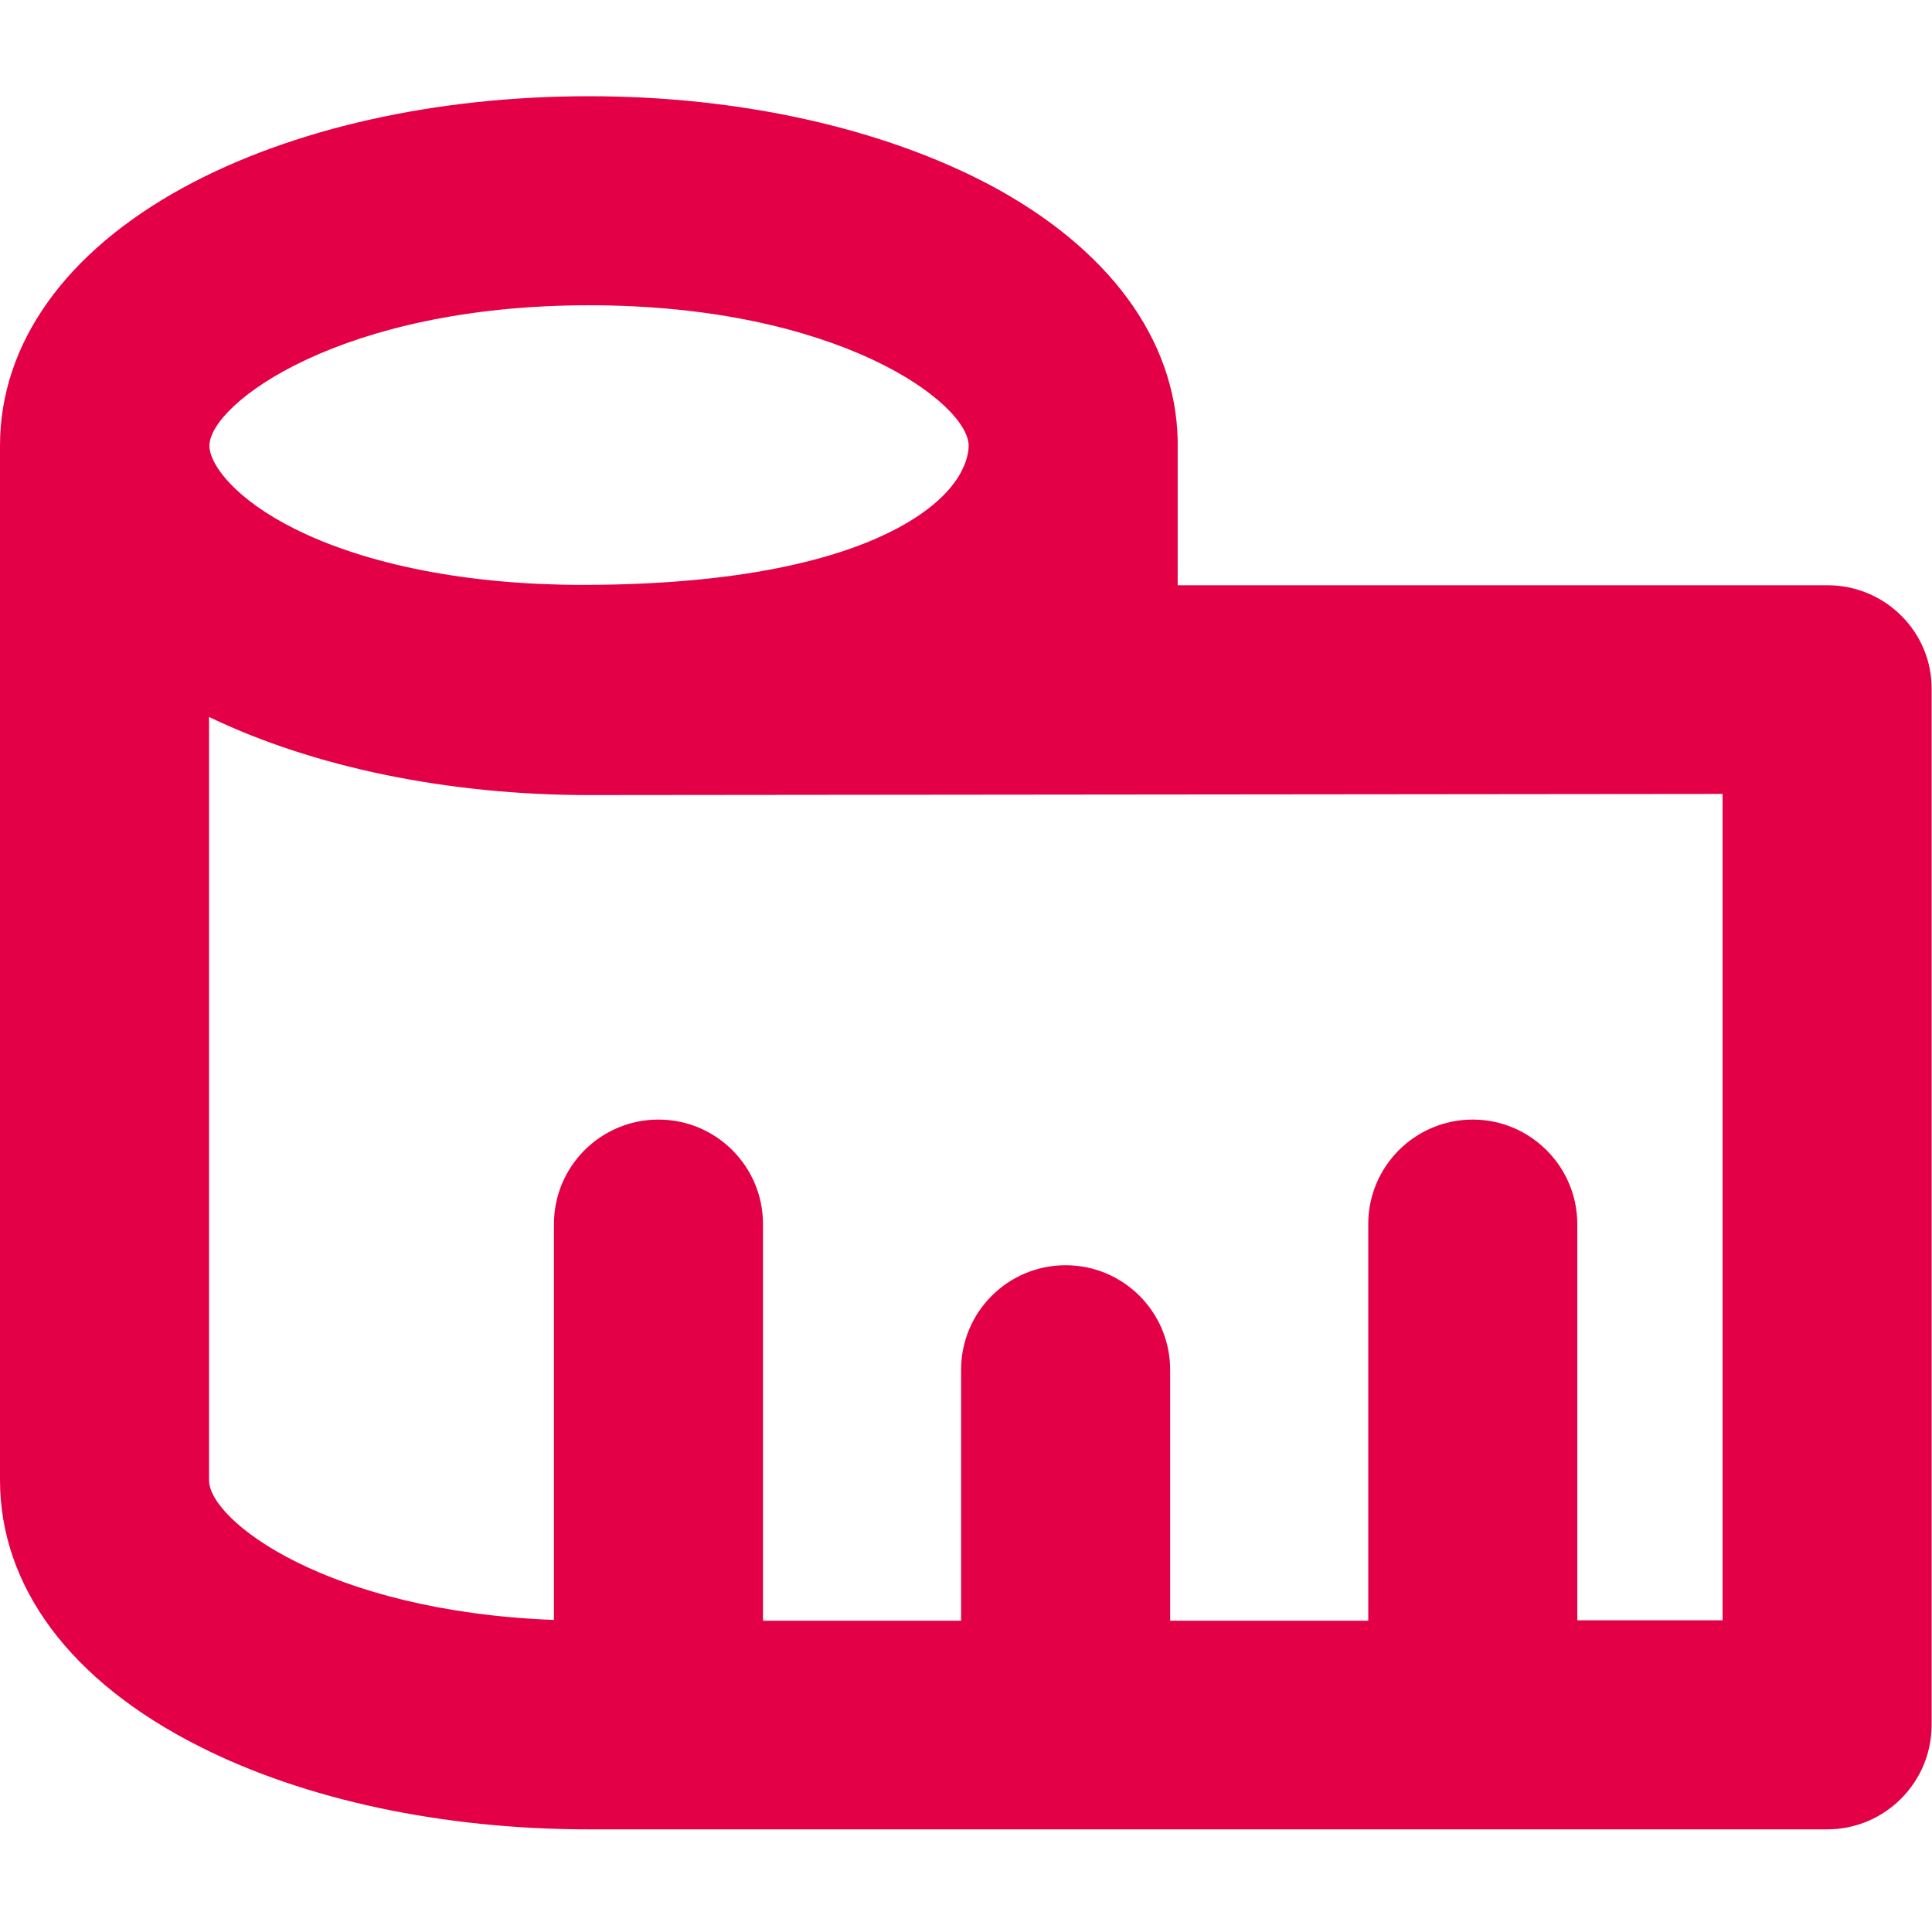 <svg xmlns="http://www.w3.org/2000/svg" xmlns:xlink="http://www.w3.org/1999/xlink" id="Layer_1" x="0px" y="0px" viewBox="0 0 512 512" style="enable-background:new 0 0 512 512;" xml:space="preserve"><style type="text/css">	.st0{fill:#E40046;}</style><path class="st0" d="M503.9,163.2c-5.2-5.2-12.2-8.1-19.6-8.1H312.1l0-24.1c0-9.7,0-13,0-14.4l0,0c-0.6-26.8-18.3-50.8-49.8-67.6 C233.7,33.9,196,25.5,156.1,25.5c-40.7,0-78.9,8.6-107.5,24.2C17.3,66.8,0,91.1,0,118.1v274.1c0,28.3,18.7,53.4,52.8,70.6 c28,14.2,64.7,22,103.2,22h328.2c15.3,0,27.7-12.4,27.7-27.7V182.8C512,175.4,509.1,168.4,503.9,163.2z M390.3,296.7 c-15.3,0-27.7,12.4-27.7,27.7v105.1h-52.5V363c0-15.3-12.4-27.7-27.7-27.7c-15.3,0-27.7,12.4-27.7,27.7v66.5h-52.5V324.4 c0-15.3-12.4-27.7-27.7-27.7s-27.7,12.4-27.7,27.7v104.9c-60.3-2.3-91.4-26.4-91.4-37V190c27.6,13.3,63.3,20.7,100.6,20.7l300.5-0.3 l0,219H418V324.4C418,309.1,405.5,296.7,390.3,296.7z M238,139.9c-12.8,6.9-37.7,15.1-83.7,15.1c-30.1,0-57.2-5.3-76.3-14.9 c-15.2-7.6-22.3-16.6-22.5-21.8c0-0.1,0-0.2,0-0.2l0-0.1c0.3-11.1,34.8-37.1,100.6-37.1c66.4,0,100.6,26.1,100.6,37.2 C256.7,120.9,255.3,130.6,238,139.9z"></path></svg>